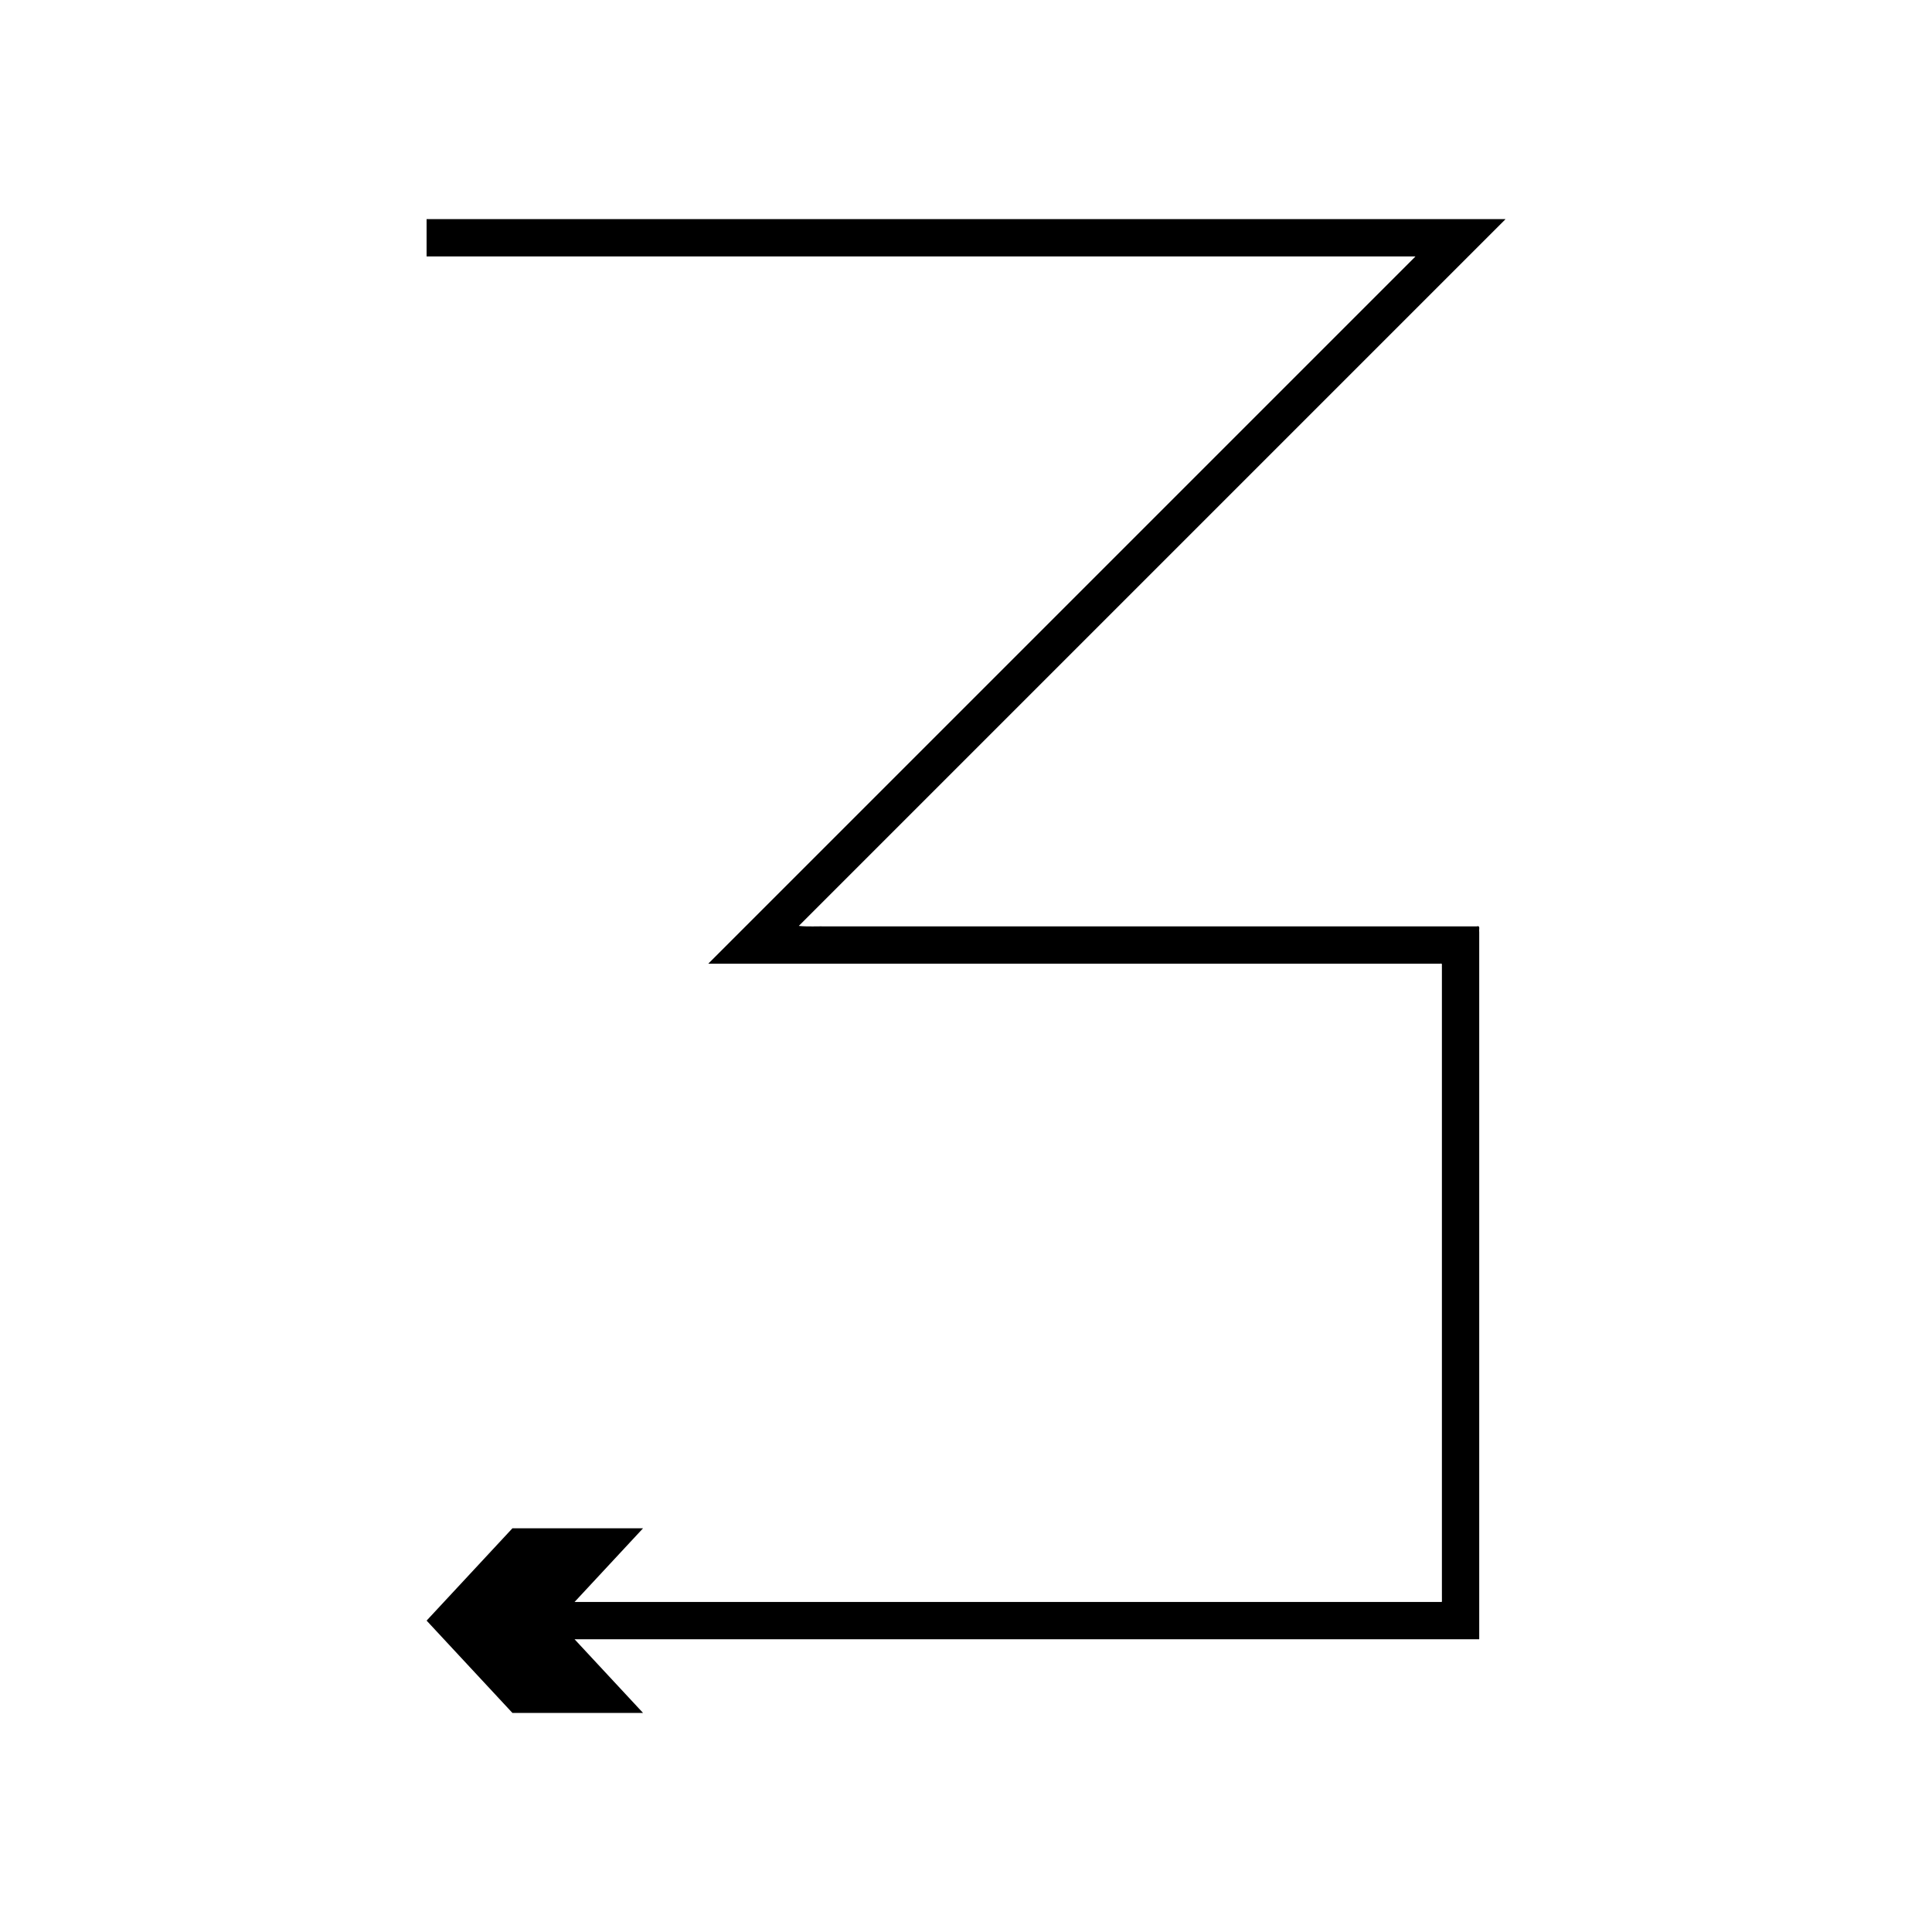 <?xml version="1.0" encoding="UTF-8"?>
<!-- Uploaded to: ICON Repo, www.svgrepo.com, Generator: ICON Repo Mixer Tools -->
<svg fill="#000000" width="800px" height="800px" version="1.1" viewBox="144 144 512 512" xmlns="http://www.w3.org/2000/svg">
 <path d="m279.8 549.01-22.746 24.469 22.746 24.469h34.617l-18.148-19.523h239.31c0.133-0.035 0.414 0.078 0.43-0.078v-187.38c-0.125-0.582 0.379-1.789-0.652-1.465h-172.02c-2.516-0.055-5.602 0.125-7.648-0.125l187.11-187.11c0.367-0.258-0.039-0.195-0.289-0.199h-120.66l-164.8-0.004v9.891h261.75c0.164 0.004 0.438-0.039 0.191 0.133l-187.11 187.11c-0.359 0.254 0.066 0.18 0.293 0.188h193.51c0.684-0.215 0.352 0.586 0.434 0.973v164.43l0.004 2.688v0.672c0.031 0.254 0.023 0.473-0.285 0.387h-70.84l-107.68-0.004h-51.047l18.148-19.523z"/>
</svg>